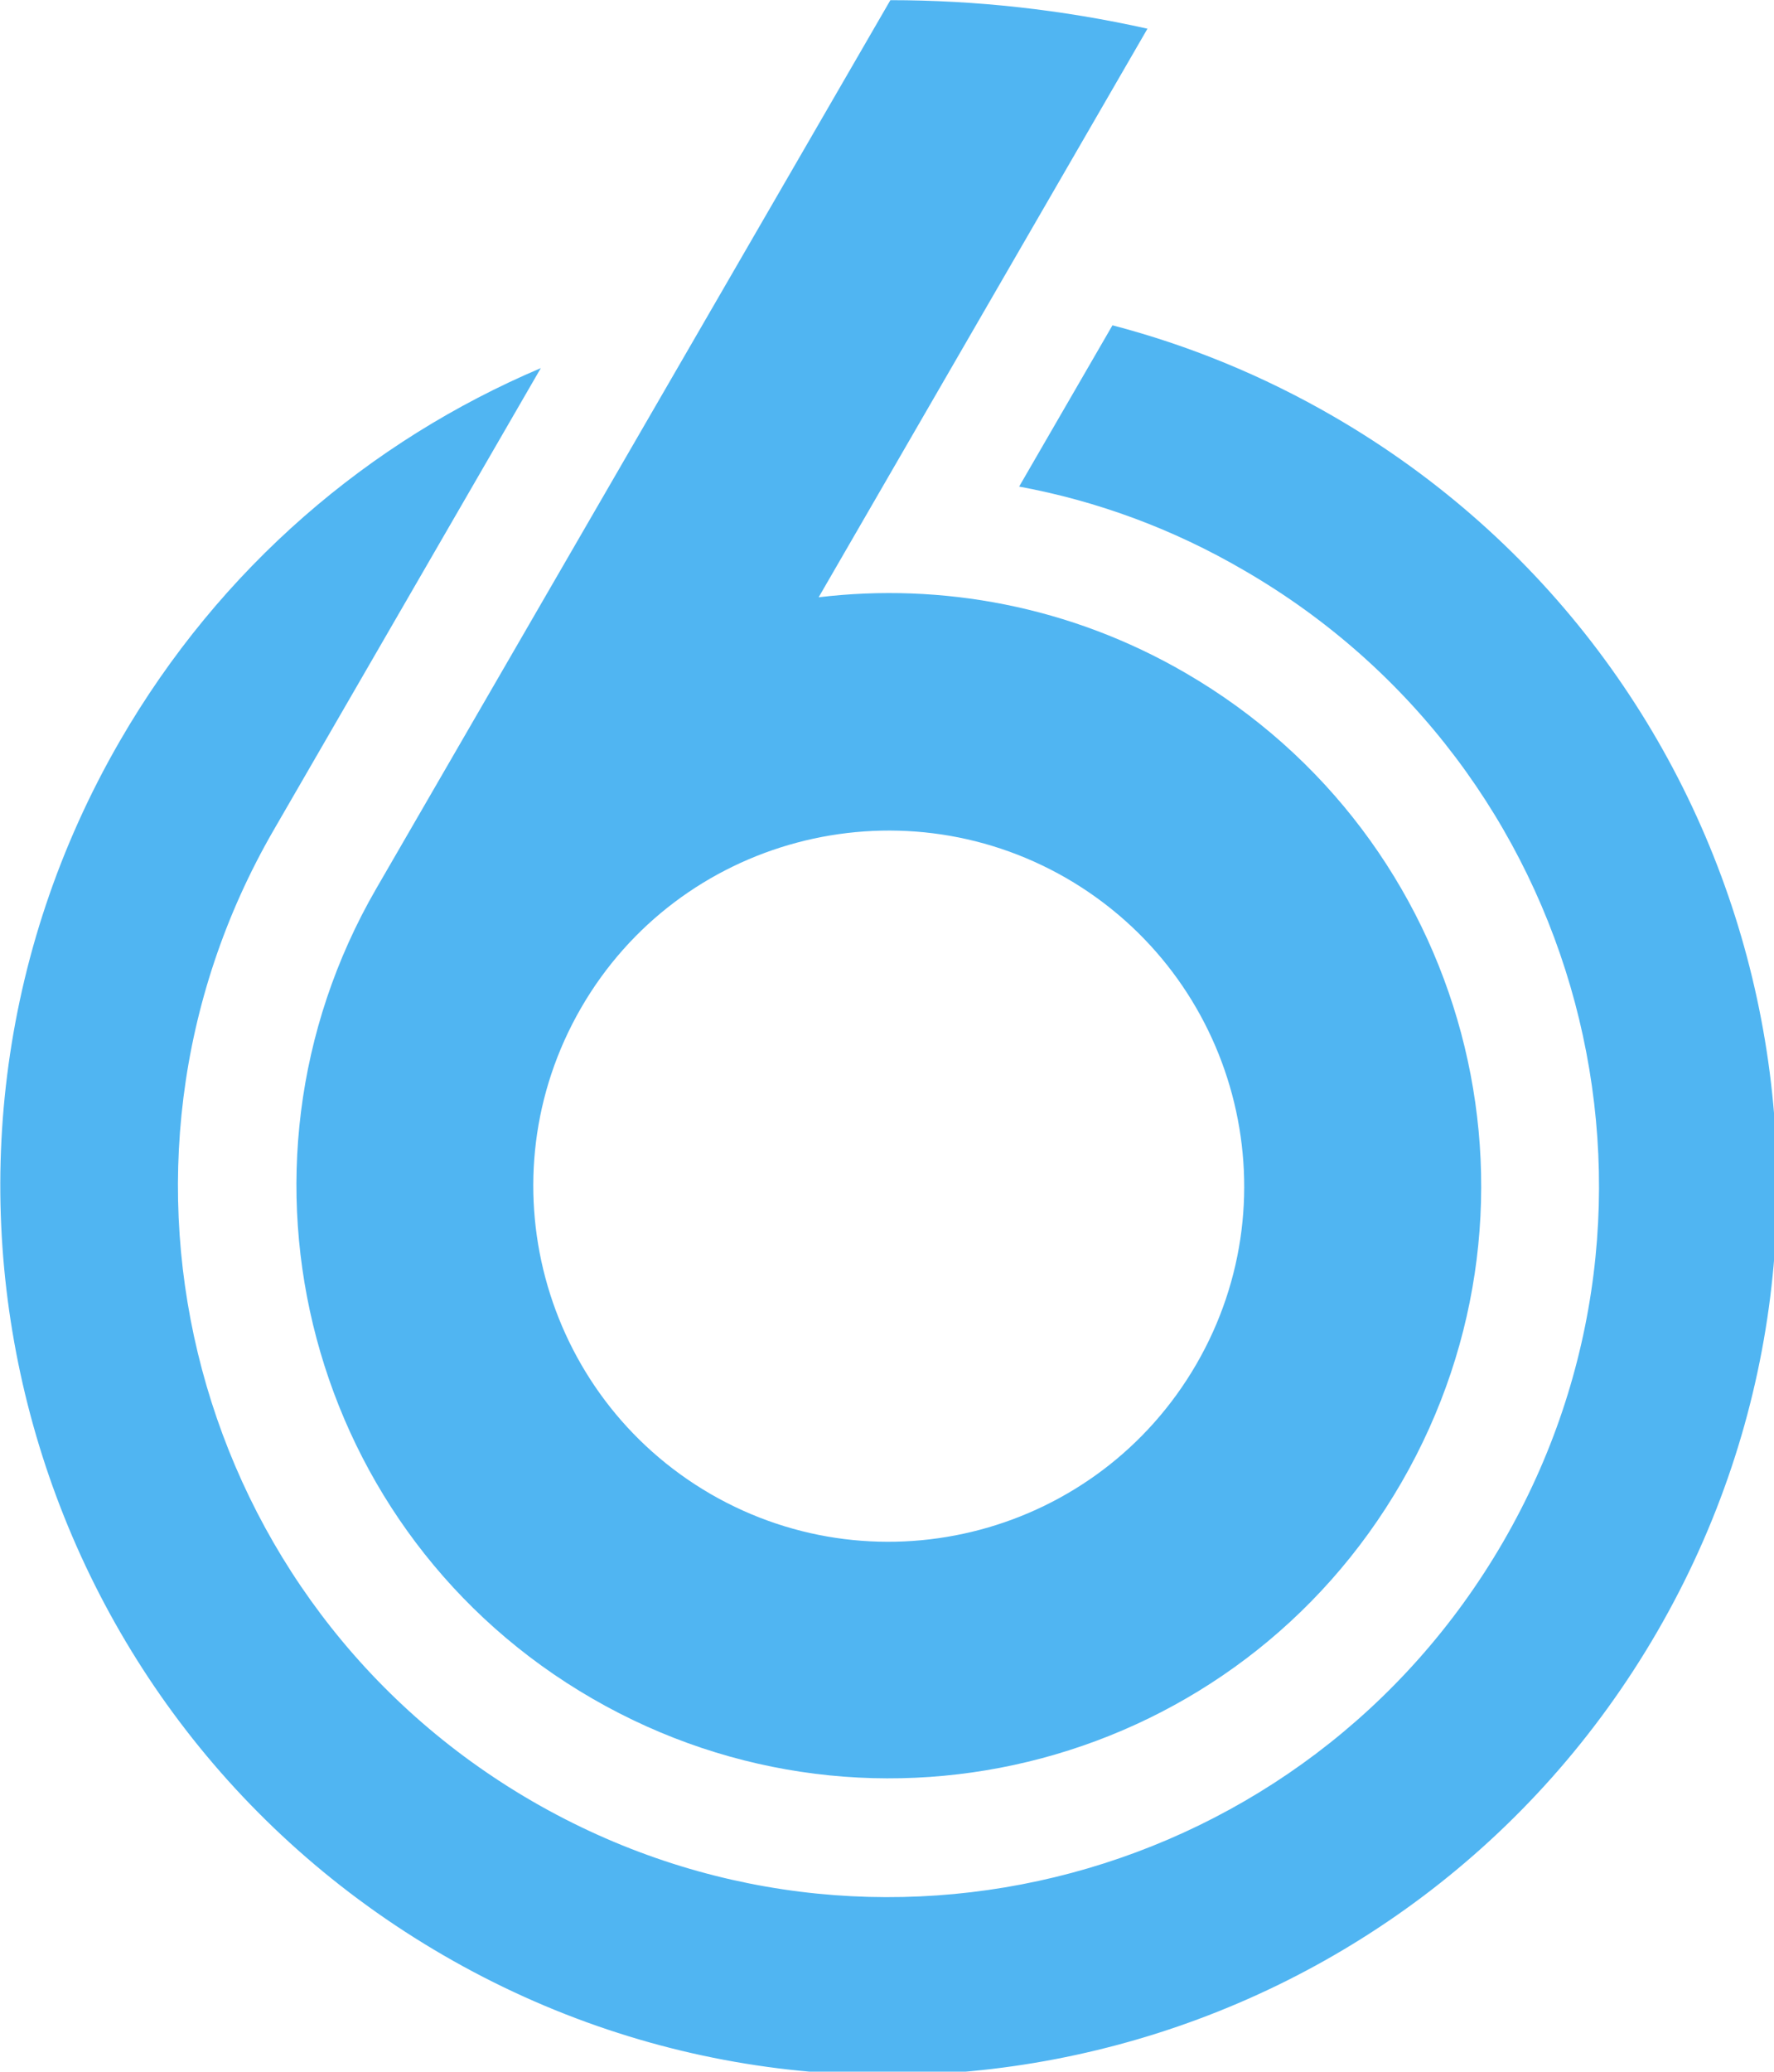 <svg width="108.8mm" height="126.97mm" version="1.1" viewBox="0 0 108.8 126.97" xmlns="http://www.w3.org/2000/svg">
<g transform="translate(12.239 -124.31)">
<g transform="matrix(.265 0 0 .265 -24.094 121.67)" fill="#50b5f2">
<path class="st0" d="m353.4 106.3c-16.4-9.5-33.6-16.5-51.2-21.1l-21.6 37.3c17.9 3.3 35.5 9.7 52.1 19.4 78.6 45.5 105.5 146.1 59.9 224.7s-145.9 105.5-224.6 60-105.4-146.1-59.9-224.7l61.8-106.8c-39.6 16.8-74.2 46.1-97.4 86.2-56.9 98.3-23.3 224 74.9 280.9s224 23.3 280.9-74.9 23.4-224.1-74.9-281z"/>
<path class="st0" d="m319.1 165.6c-26.7-15.5-56.5-20.9-84.9-17.5l76.1-131.5c-19.7-4.4-39.7-6.6-59.5-6.6l-119 205.5c-37.9 65.5-15.6 149.4 50 187.3s149.4 15.6 187.3-50 15.5-149.2-50-187.2zm2.5 159.9c-22.8 39.3-73.1 52.7-112.4 30-39.3-22.8-52.7-73.1-30-112.4s73.1-52.7 112.4-30c39.3 22.8 52.8 73.1 30 112.4z"/>
</g>
</g>
<style type="text/css">.st0{fill:#50B5F2;}</style>
</svg>
